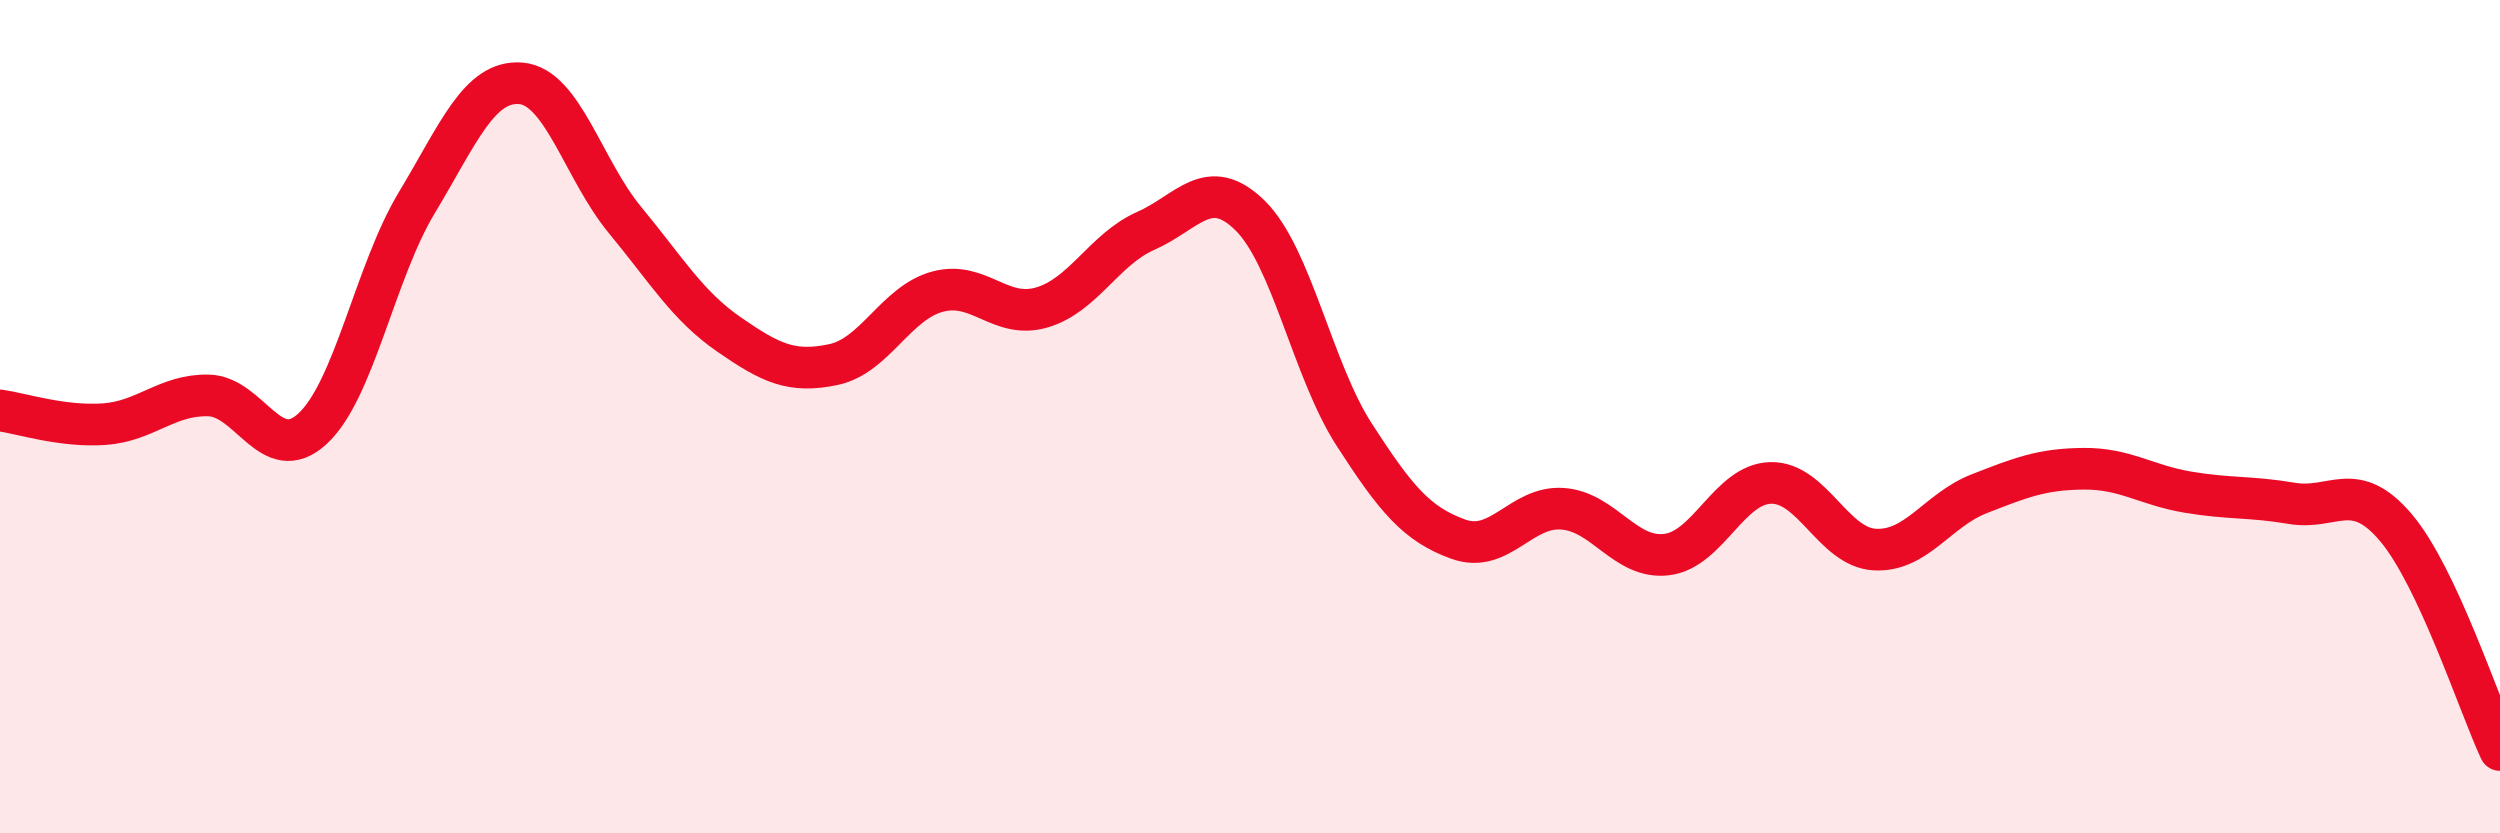 
    <svg width="60" height="20" viewBox="0 0 60 20" xmlns="http://www.w3.org/2000/svg">
      <path
        d="M 0,9.85 C 0.5,9.92 1.5,10.25 2.5,10.18 C 3.5,10.11 4,9.47 5,9.49 C 6,9.51 6.5,11.21 7.5,10.29 C 8.5,9.37 9,6.53 10,4.87 C 11,3.21 11.5,1.92 12.5,2 C 13.5,2.08 14,4.07 15,5.28 C 16,6.49 16.5,7.34 17.5,8.03 C 18.5,8.72 19,8.96 20,8.75 C 21,8.54 21.5,7.27 22.5,7 C 23.5,6.73 24,7.67 25,7.38 C 26,7.09 26.5,5.98 27.5,5.54 C 28.5,5.1 29,4.19 30,5.17 C 31,6.15 31.5,8.88 32.5,10.43 C 33.5,11.98 34,12.58 35,12.94 C 36,13.3 36.5,12.14 37.5,12.21 C 38.5,12.28 39,13.43 40,13.31 C 41,13.19 41.5,11.61 42.5,11.59 C 43.5,11.57 44,13.14 45,13.19 C 46,13.24 46.5,12.24 47.5,11.85 C 48.5,11.46 49,11.26 50,11.25 C 51,11.24 51.5,11.64 52.5,11.81 C 53.5,11.98 54,11.91 55,12.08 C 56,12.25 56.5,11.48 57.5,12.66 C 58.5,13.84 59.5,16.93 60,18L60 20L0 20Z"
        fill="#EB0A25"
        opacity="0.1"
        stroke-linecap="round"
        stroke-linejoin="round"
      />
      <path
        d="M 0,9.85 C 0.5,9.92 1.5,10.25 2.5,10.18 C 3.5,10.11 4,9.47 5,9.49 C 6,9.51 6.5,11.21 7.5,10.29 C 8.5,9.37 9,6.53 10,4.87 C 11,3.21 11.5,1.92 12.5,2 C 13.5,2.08 14,4.07 15,5.28 C 16,6.49 16.5,7.34 17.5,8.03 C 18.5,8.72 19,8.96 20,8.75 C 21,8.54 21.5,7.27 22.5,7 C 23.5,6.73 24,7.67 25,7.38 C 26,7.09 26.5,5.98 27.5,5.54 C 28.5,5.1 29,4.19 30,5.17 C 31,6.15 31.5,8.88 32.5,10.43 C 33.5,11.98 34,12.58 35,12.94 C 36,13.3 36.5,12.14 37.5,12.21 C 38.5,12.28 39,13.43 40,13.31 C 41,13.19 41.5,11.61 42.5,11.59 C 43.5,11.57 44,13.14 45,13.19 C 46,13.24 46.5,12.24 47.5,11.85 C 48.5,11.46 49,11.26 50,11.25 C 51,11.24 51.5,11.64 52.5,11.81 C 53.5,11.98 54,11.91 55,12.08 C 56,12.25 56.5,11.48 57.5,12.66 C 58.5,13.84 59.5,16.93 60,18"
        stroke="#EB0A25"
        stroke-width="1"
        fill="none"
        stroke-linecap="round"
        stroke-linejoin="round"
      />
    </svg>
  